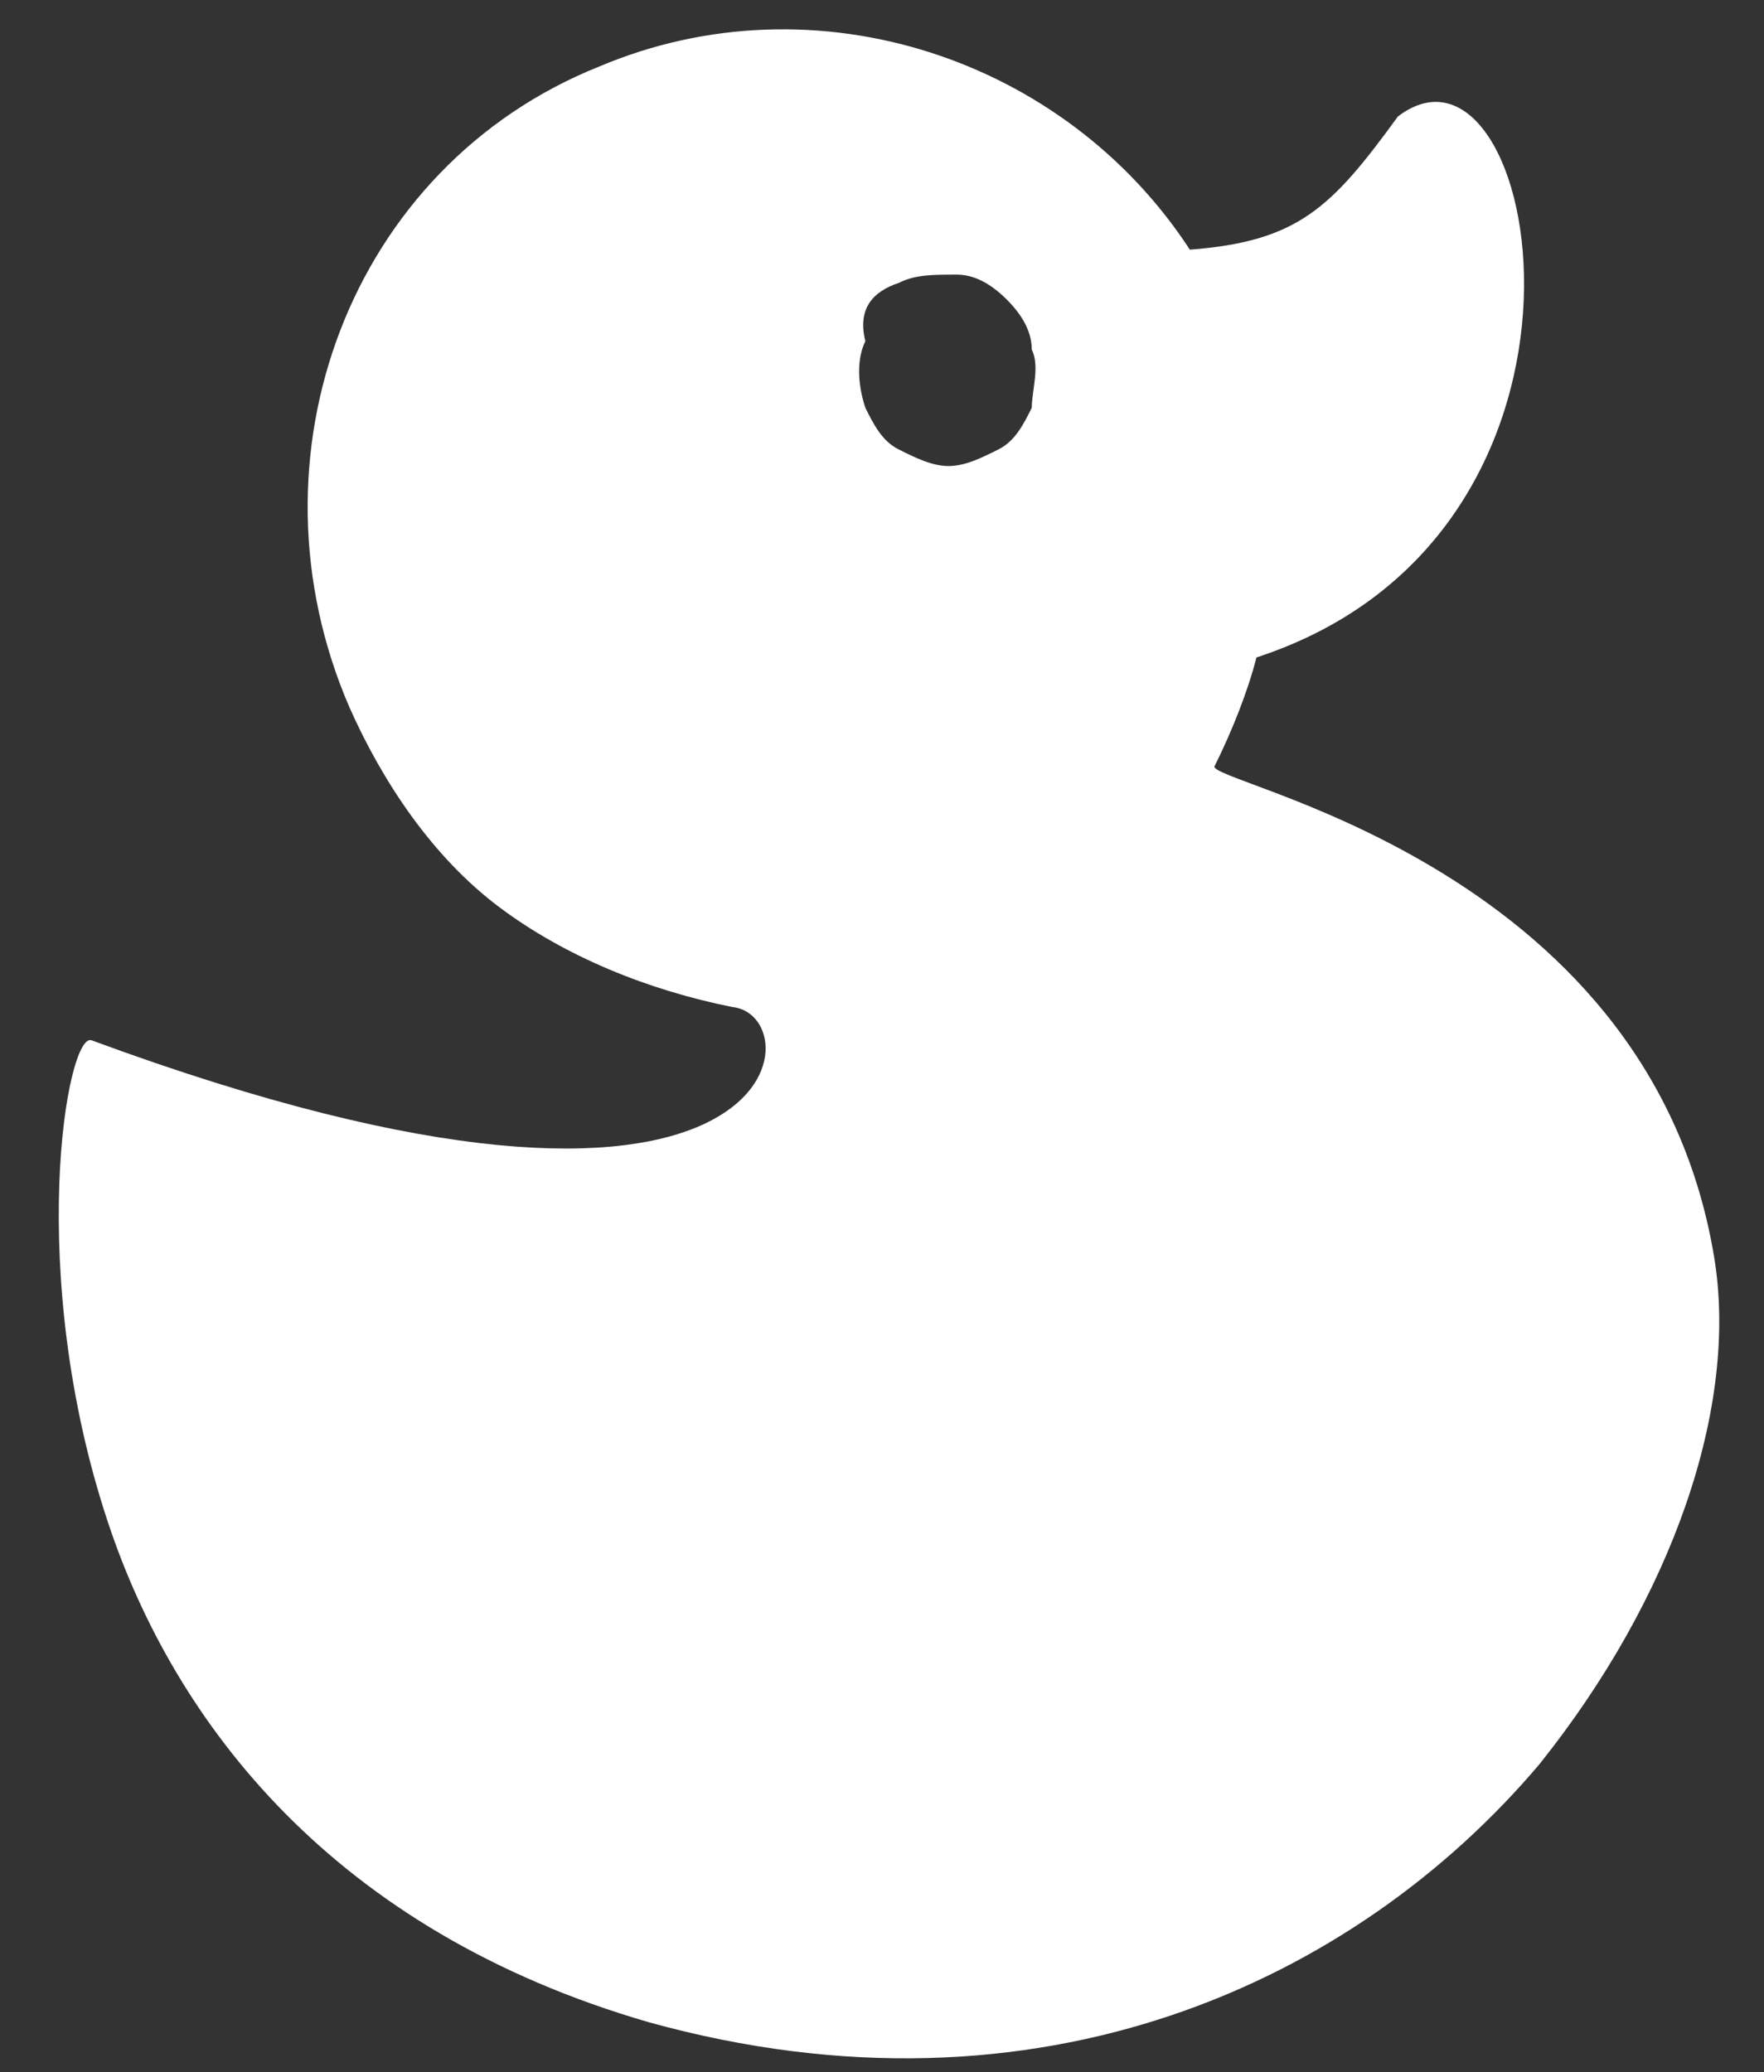 <?xml version="1.0" encoding="UTF-8"?> <svg xmlns="http://www.w3.org/2000/svg" xmlns:xlink="http://www.w3.org/1999/xlink" version="1.1" id="Слой_1" x="0px" y="0px" viewBox="0 0 21.2 24.9" style="enable-background:new 0 0 21.2 24.9;" xml:space="preserve"><rect x="0" y="0" width="21.2" height="24.9" fill="#333333" stroke="none"/> <style type="text/css"> .st0{fill:#FFFFFF;} </style> <path class="st0" d="M10.8,3.4c0.2-0.1,0.4-0.1,0.7-0.1c0.2,0,0.4,0.1,0.6,0.3c0.2,0.2,0.3,0.4,0.3,0.6c0.1,0.2,0,0.5,0,0.7 c-0.1,0.2-0.2,0.4-0.4,0.5c-0.2,0.1-0.4,0.2-0.6,0.2c-0.2,0-0.4-0.1-0.6-0.2c-0.2-0.1-0.3-0.3-0.4-0.5c-0.1-0.3-0.1-0.6,0-0.8 C10.3,3.7,10.5,3.5,10.8,3.4L10.8,3.4z M20.6,15.1c-0.8-4.8-6.2-5.7-6-5.9c0.2-0.4,0.4-0.9,0.5-1.3c4.6-1.5,3.4-7.8,1.7-6.5 c-0.8,1.1-1.2,1.5-2.5,1.6c-1.5-2.3-4.5-3.3-7.1-2.2c-3,1.2-4.3,4.7-3,7.7c0.4,0.9,1,1.8,1.8,2.4c0.8,0.6,1.8,1,2.8,1.2 c1,0.1,0.7,3.5-7.7,0.4c-0.3-0.1-0.8,2.8,0.2,5.8c0.8,2.4,2.7,4.9,6.5,6c4.7,1.3,8.5-0.5,10.7-3.1C20.1,19.2,20.9,16.9,20.6,15.1 L20.6,15.1z"></path> </svg> 